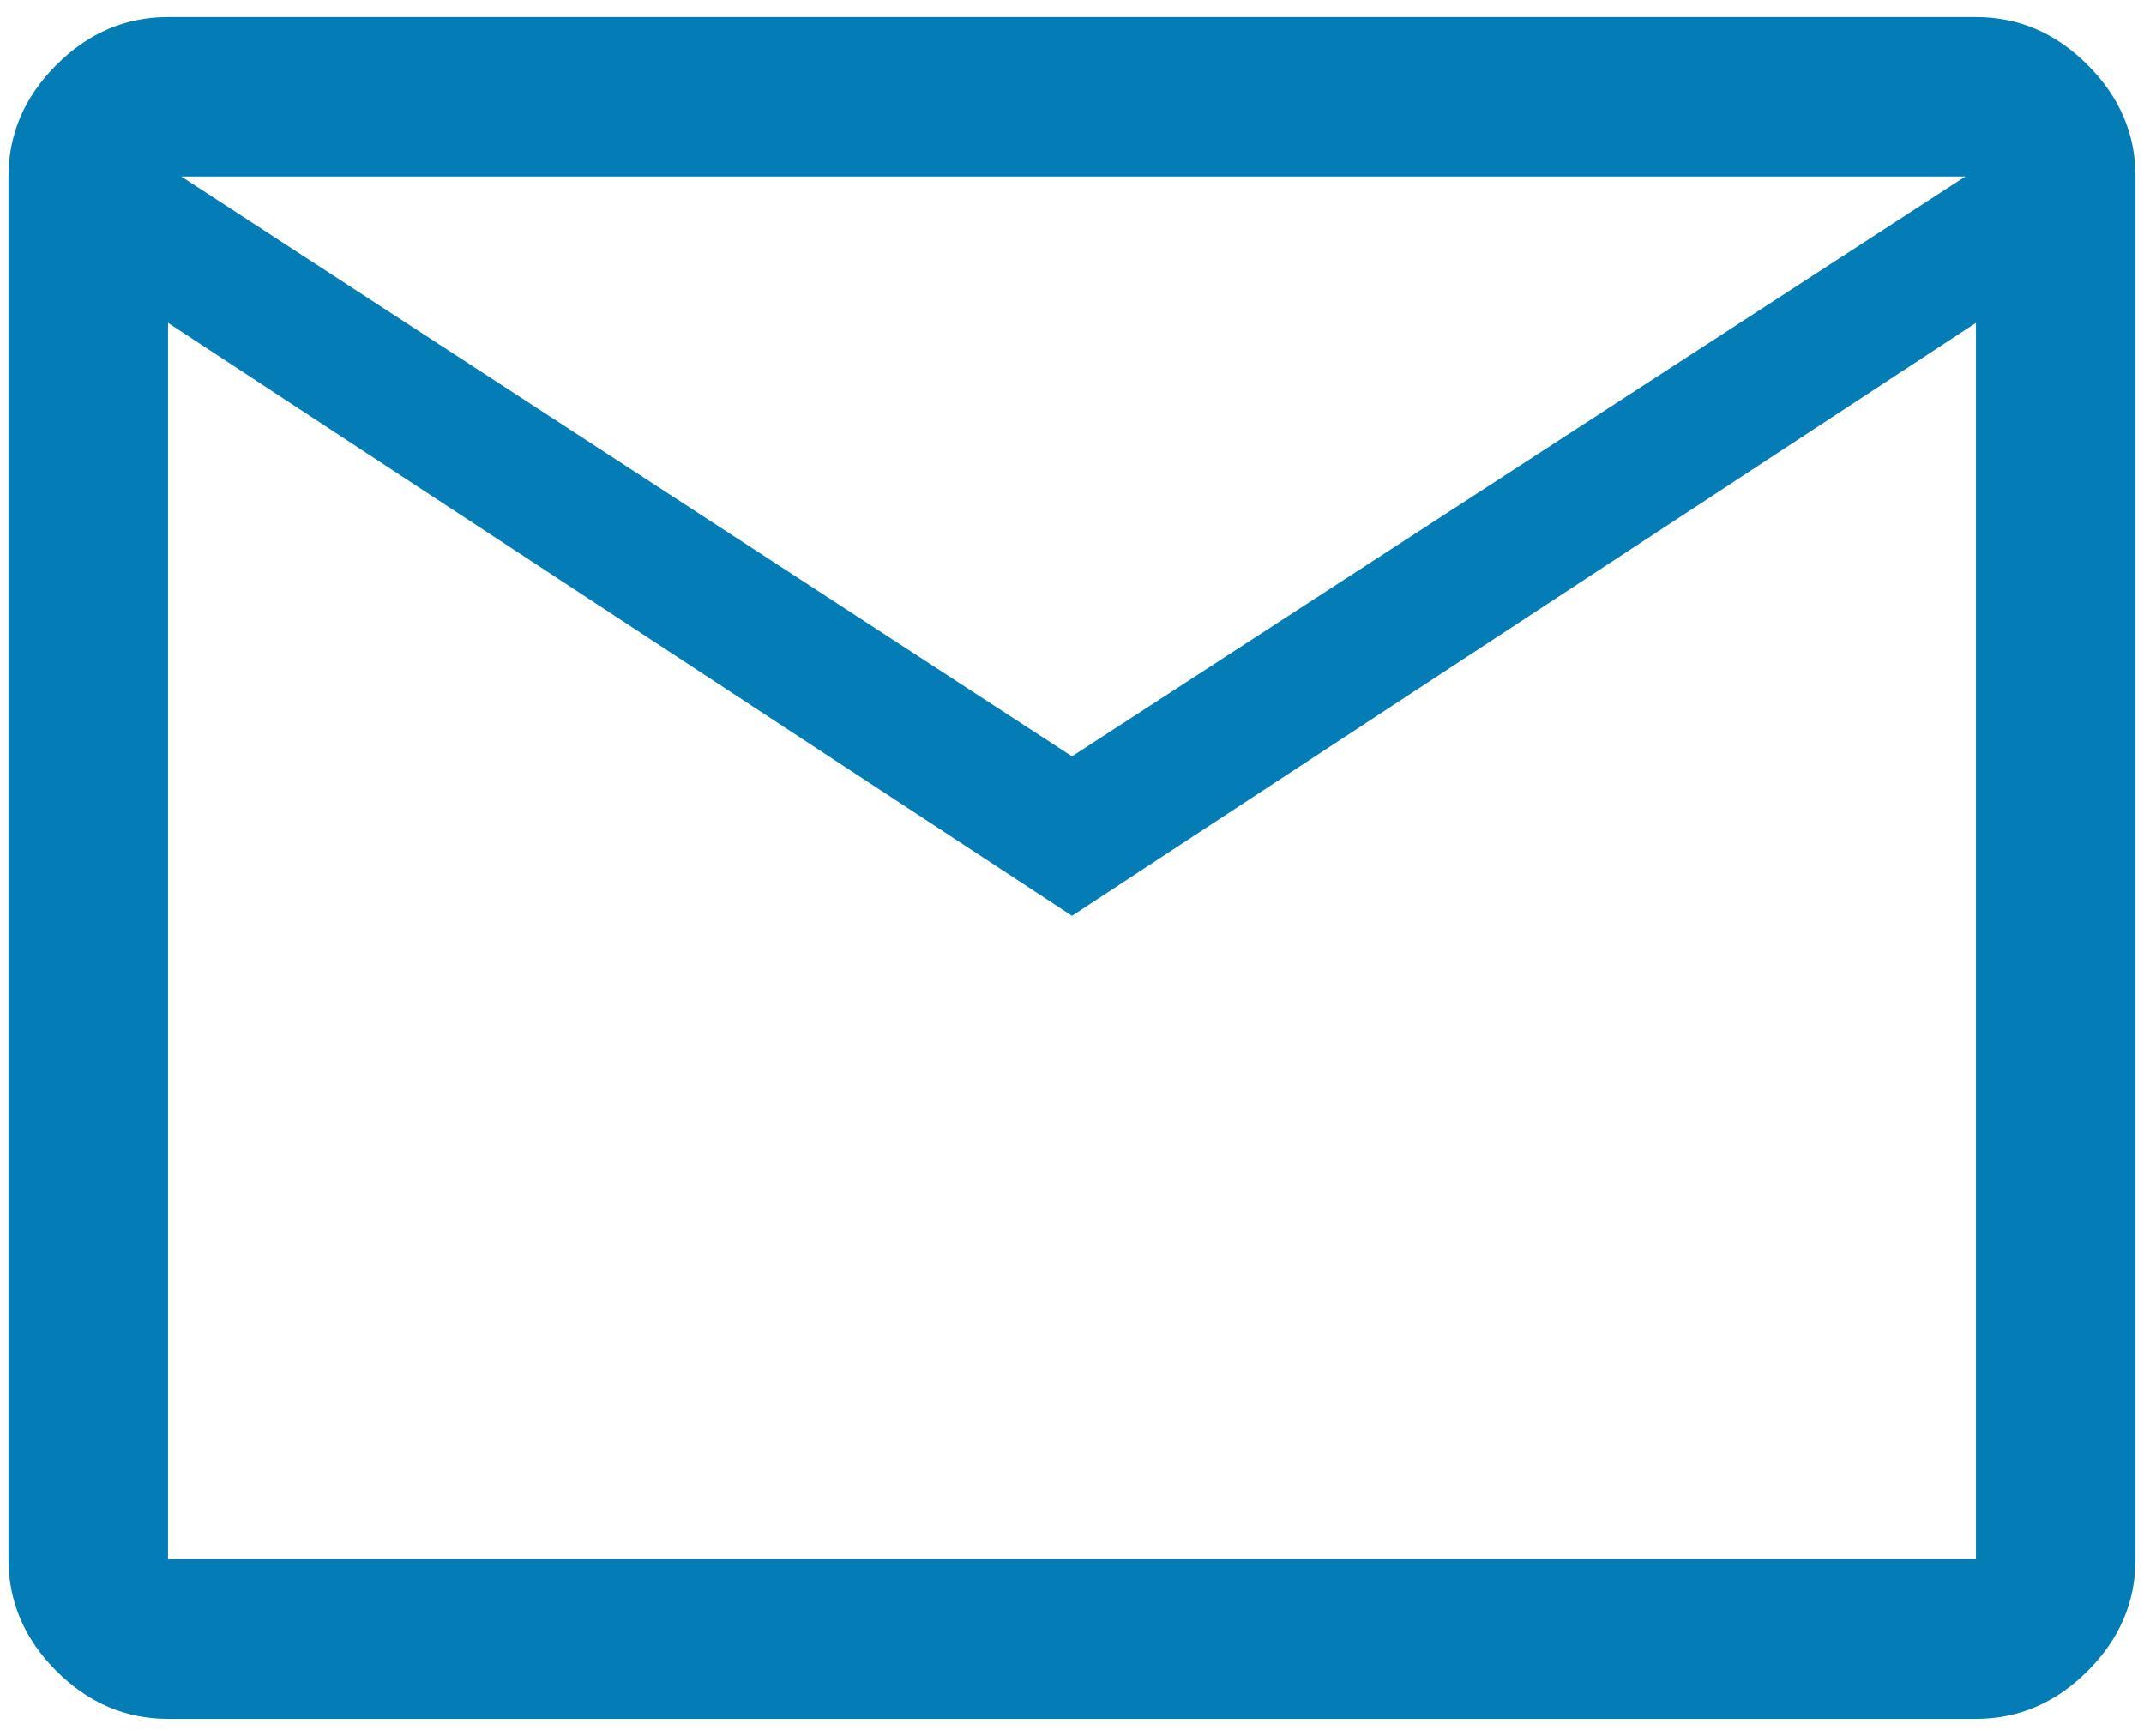 <svg width="21" height="17" viewBox="0 0 21 17" fill="none" xmlns="http://www.w3.org/2000/svg">
<path d="M1.646 16.834C1.229 16.834 0.865 16.677 0.552 16.365C0.24 16.052 0.083 15.688 0.083 15.271V1.729C0.083 1.313 0.24 0.948 0.552 0.636C0.865 0.323 1.229 0.167 1.646 0.167H19.354C19.771 0.167 20.136 0.323 20.448 0.636C20.761 0.948 20.917 1.313 20.917 1.729V15.271C20.917 15.688 20.761 16.052 20.448 16.365C20.136 16.677 19.771 16.834 19.354 16.834H1.646ZM10.5 8.969L1.646 3.162V15.271H19.354V3.162L10.5 8.969ZM10.5 7.407L19.25 1.729H1.776L10.5 7.407ZM1.646 3.162V1.729V15.271V3.162Z" fill="#047DB7"/>
</svg>
